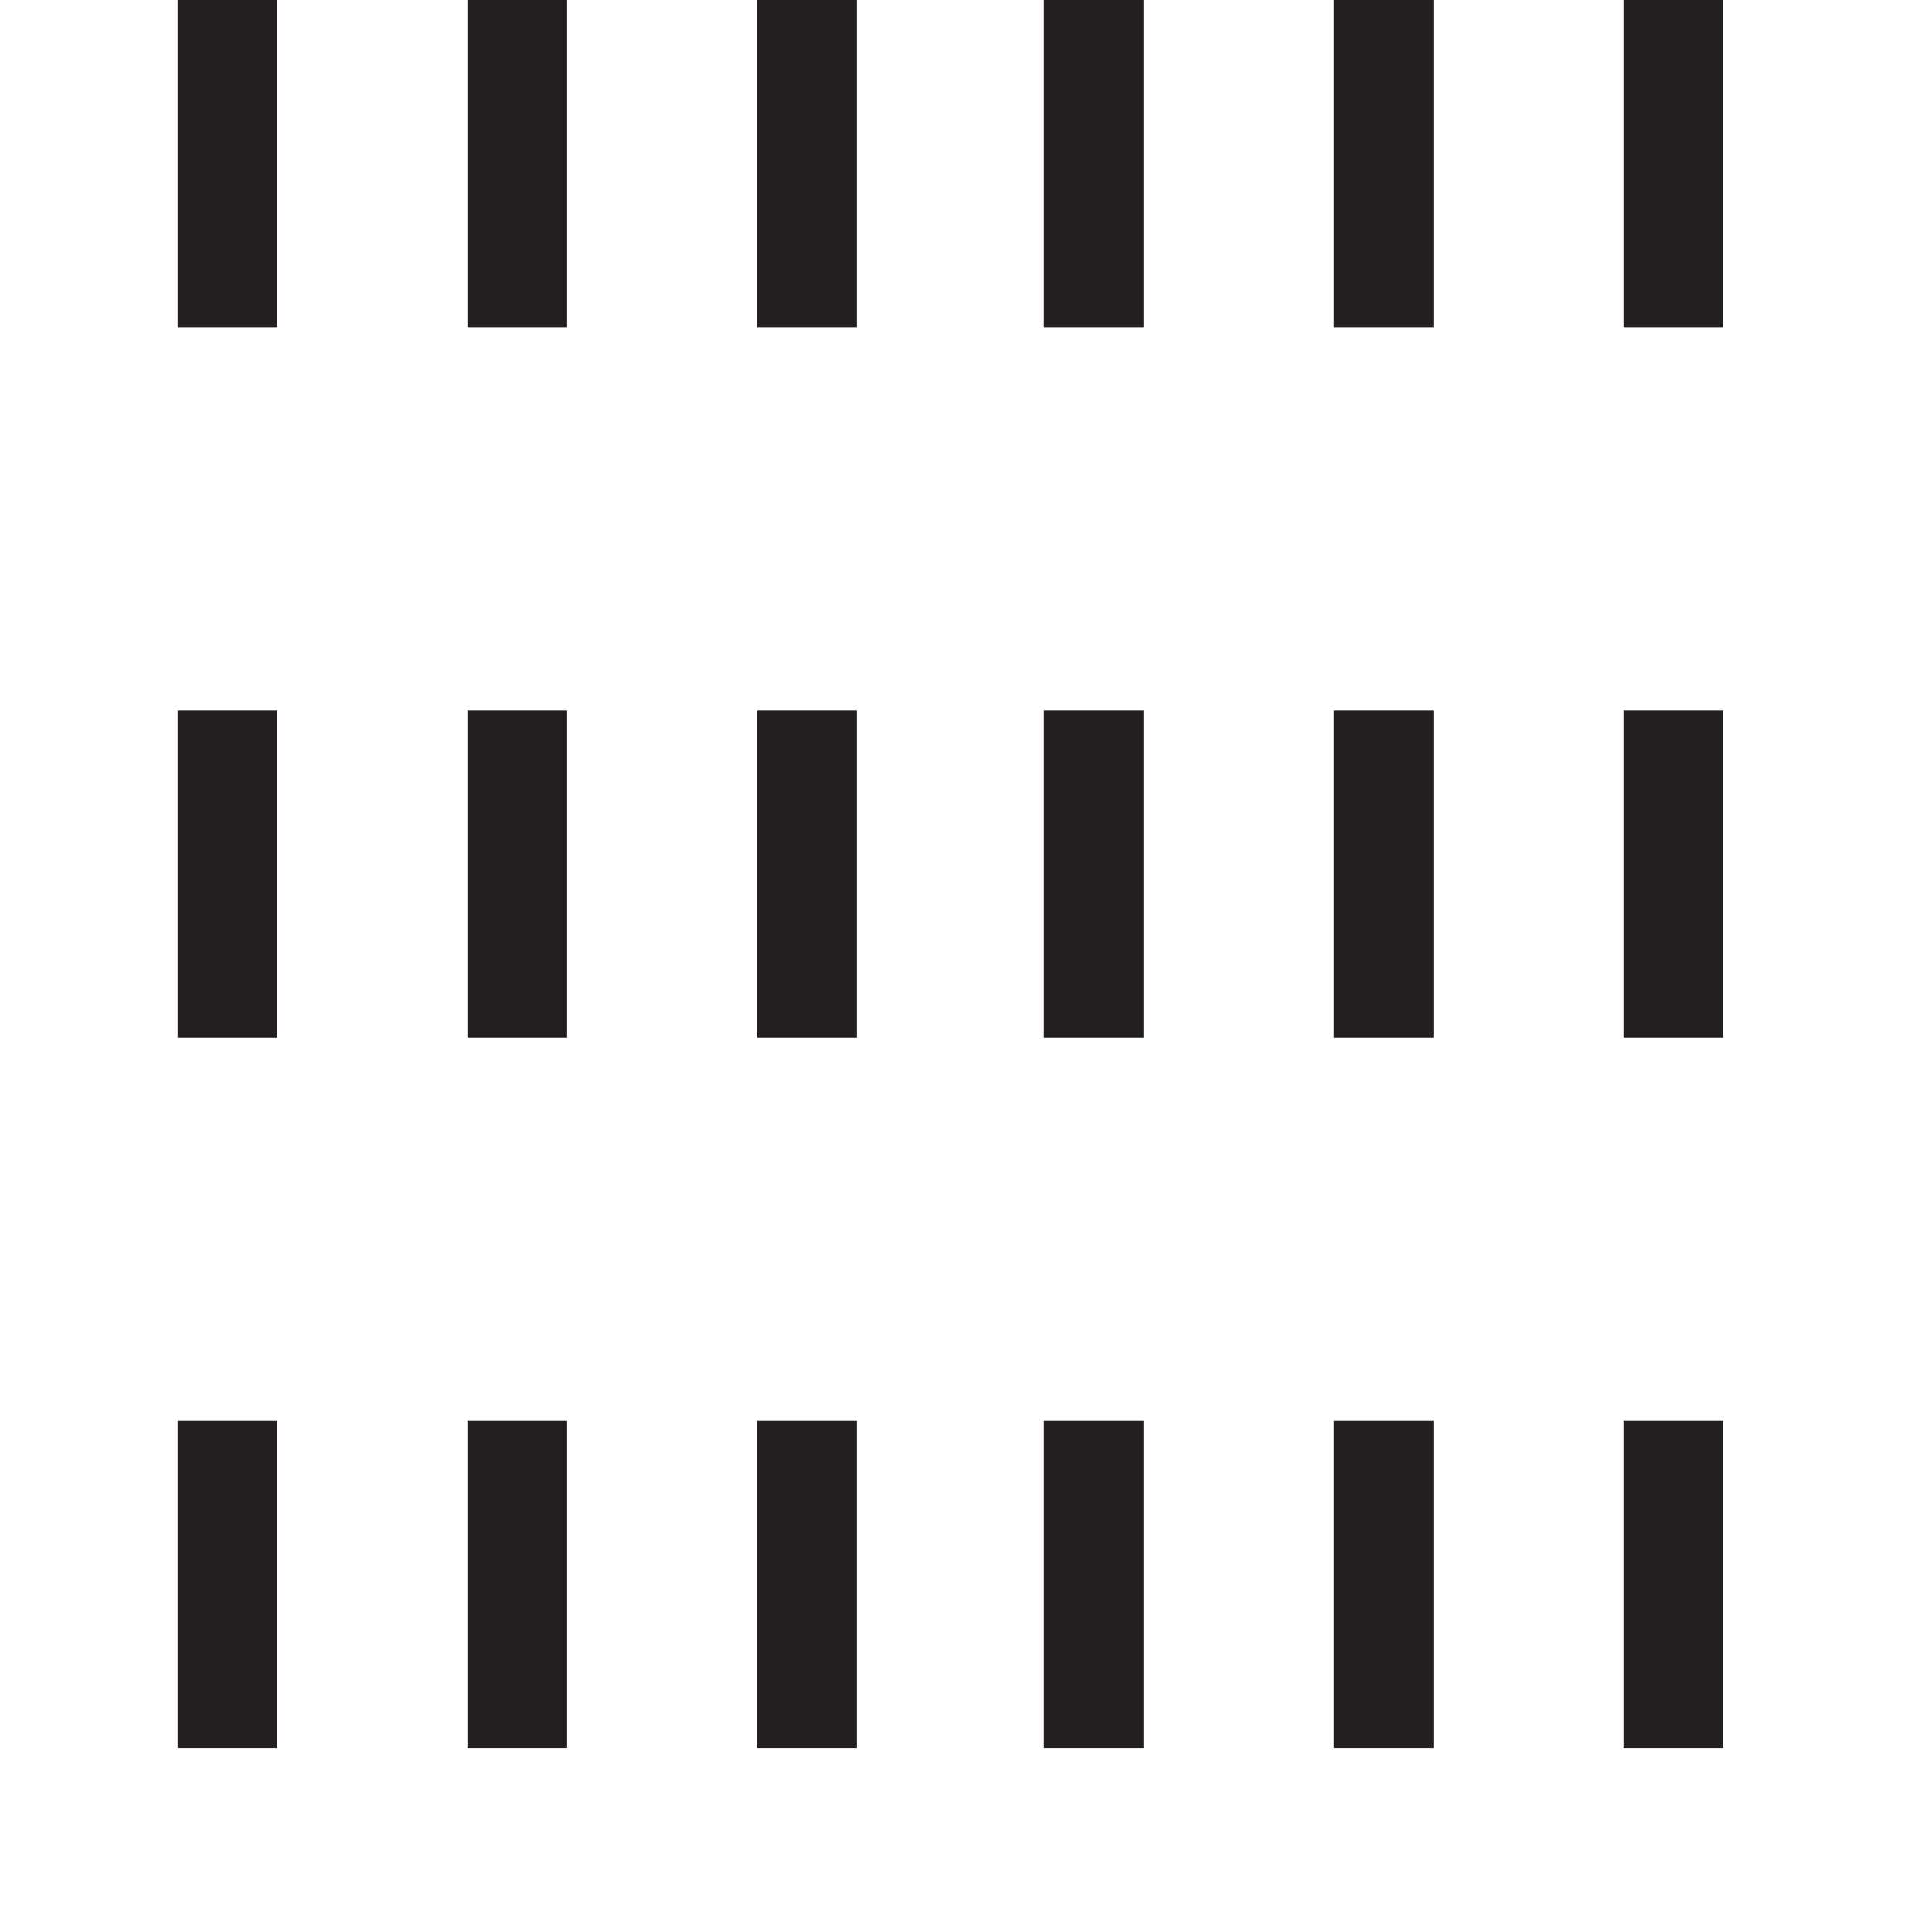 <?xml version="1.0" encoding="UTF-8"?> <svg xmlns="http://www.w3.org/2000/svg" id="Layer_1" version="1.1" viewBox="0 0 62 62"><defs><style> .st0, .st1 { fill: #231f20; } .st1 { display: none; } </style></defs><rect class="st1" x="8" y="12.3" width="3.2" height="10.5"></rect><rect class="st1" x="17.3" y="12.3" width="3.2" height="10.5"></rect><rect class="st1" x="26.5" y="12.3" width="3.2" height="10.5"></rect><rect class="st1" x="35.8" y="12.3" width="3.2" height="10.5"></rect><rect class="st1" x="45.1" y="12.3" width="3.2" height="10.5"></rect><rect class="st1" x="54.4" y="12.3" width="3.2" height="10.5"></rect><rect class="st1" x="8" y="38.5" width="3.2" height="10.5"></rect><rect class="st1" x="17.3" y="38.5" width="3.2" height="10.5"></rect><rect class="st1" x="26.5" y="38.5" width="3.2" height="10.5"></rect><rect class="st1" x="35.8" y="38.5" width="3.2" height="10.5"></rect><rect class="st1" x="45.1" y="38.5" width="3.2" height="10.5"></rect><rect class="st1" x="54.4" y="38.5" width="3.2" height="10.5"></rect><rect class="st0" x="5.7" width="3.2" height="10.5"></rect><rect class="st0" x="15" width="3.2" height="10.5"></rect><rect class="st0" x="24.3" width="3.2" height="10.5"></rect><rect class="st0" x="33.5" width="3.2" height="10.5"></rect><rect class="st0" x="42.8" width="3.2" height="10.5"></rect><rect class="st0" x="52.1" width="3.2" height="10.5"></rect><rect class="st0" x="5.7" y="22.8" width="3.2" height="10.5"></rect><rect class="st0" x="15" y="22.8" width="3.2" height="10.5"></rect><rect class="st0" x="24.3" y="22.8" width="3.2" height="10.5"></rect><rect class="st0" x="33.5" y="22.8" width="3.2" height="10.5"></rect><rect class="st0" x="42.8" y="22.8" width="3.2" height="10.5"></rect><rect class="st0" x="52.1" y="22.8" width="3.2" height="10.5"></rect><rect class="st0" x="5.7" y="45.6" width="3.2" height="10.5"></rect><rect class="st0" x="15" y="45.6" width="3.2" height="10.5"></rect><rect class="st0" x="24.3" y="45.6" width="3.2" height="10.5"></rect><rect class="st0" x="33.5" y="45.6" width="3.2" height="10.5"></rect><rect class="st0" x="42.8" y="45.6" width="3.2" height="10.5"></rect><rect class="st0" x="52.1" y="45.6" width="3.2" height="10.5"></rect></svg> 